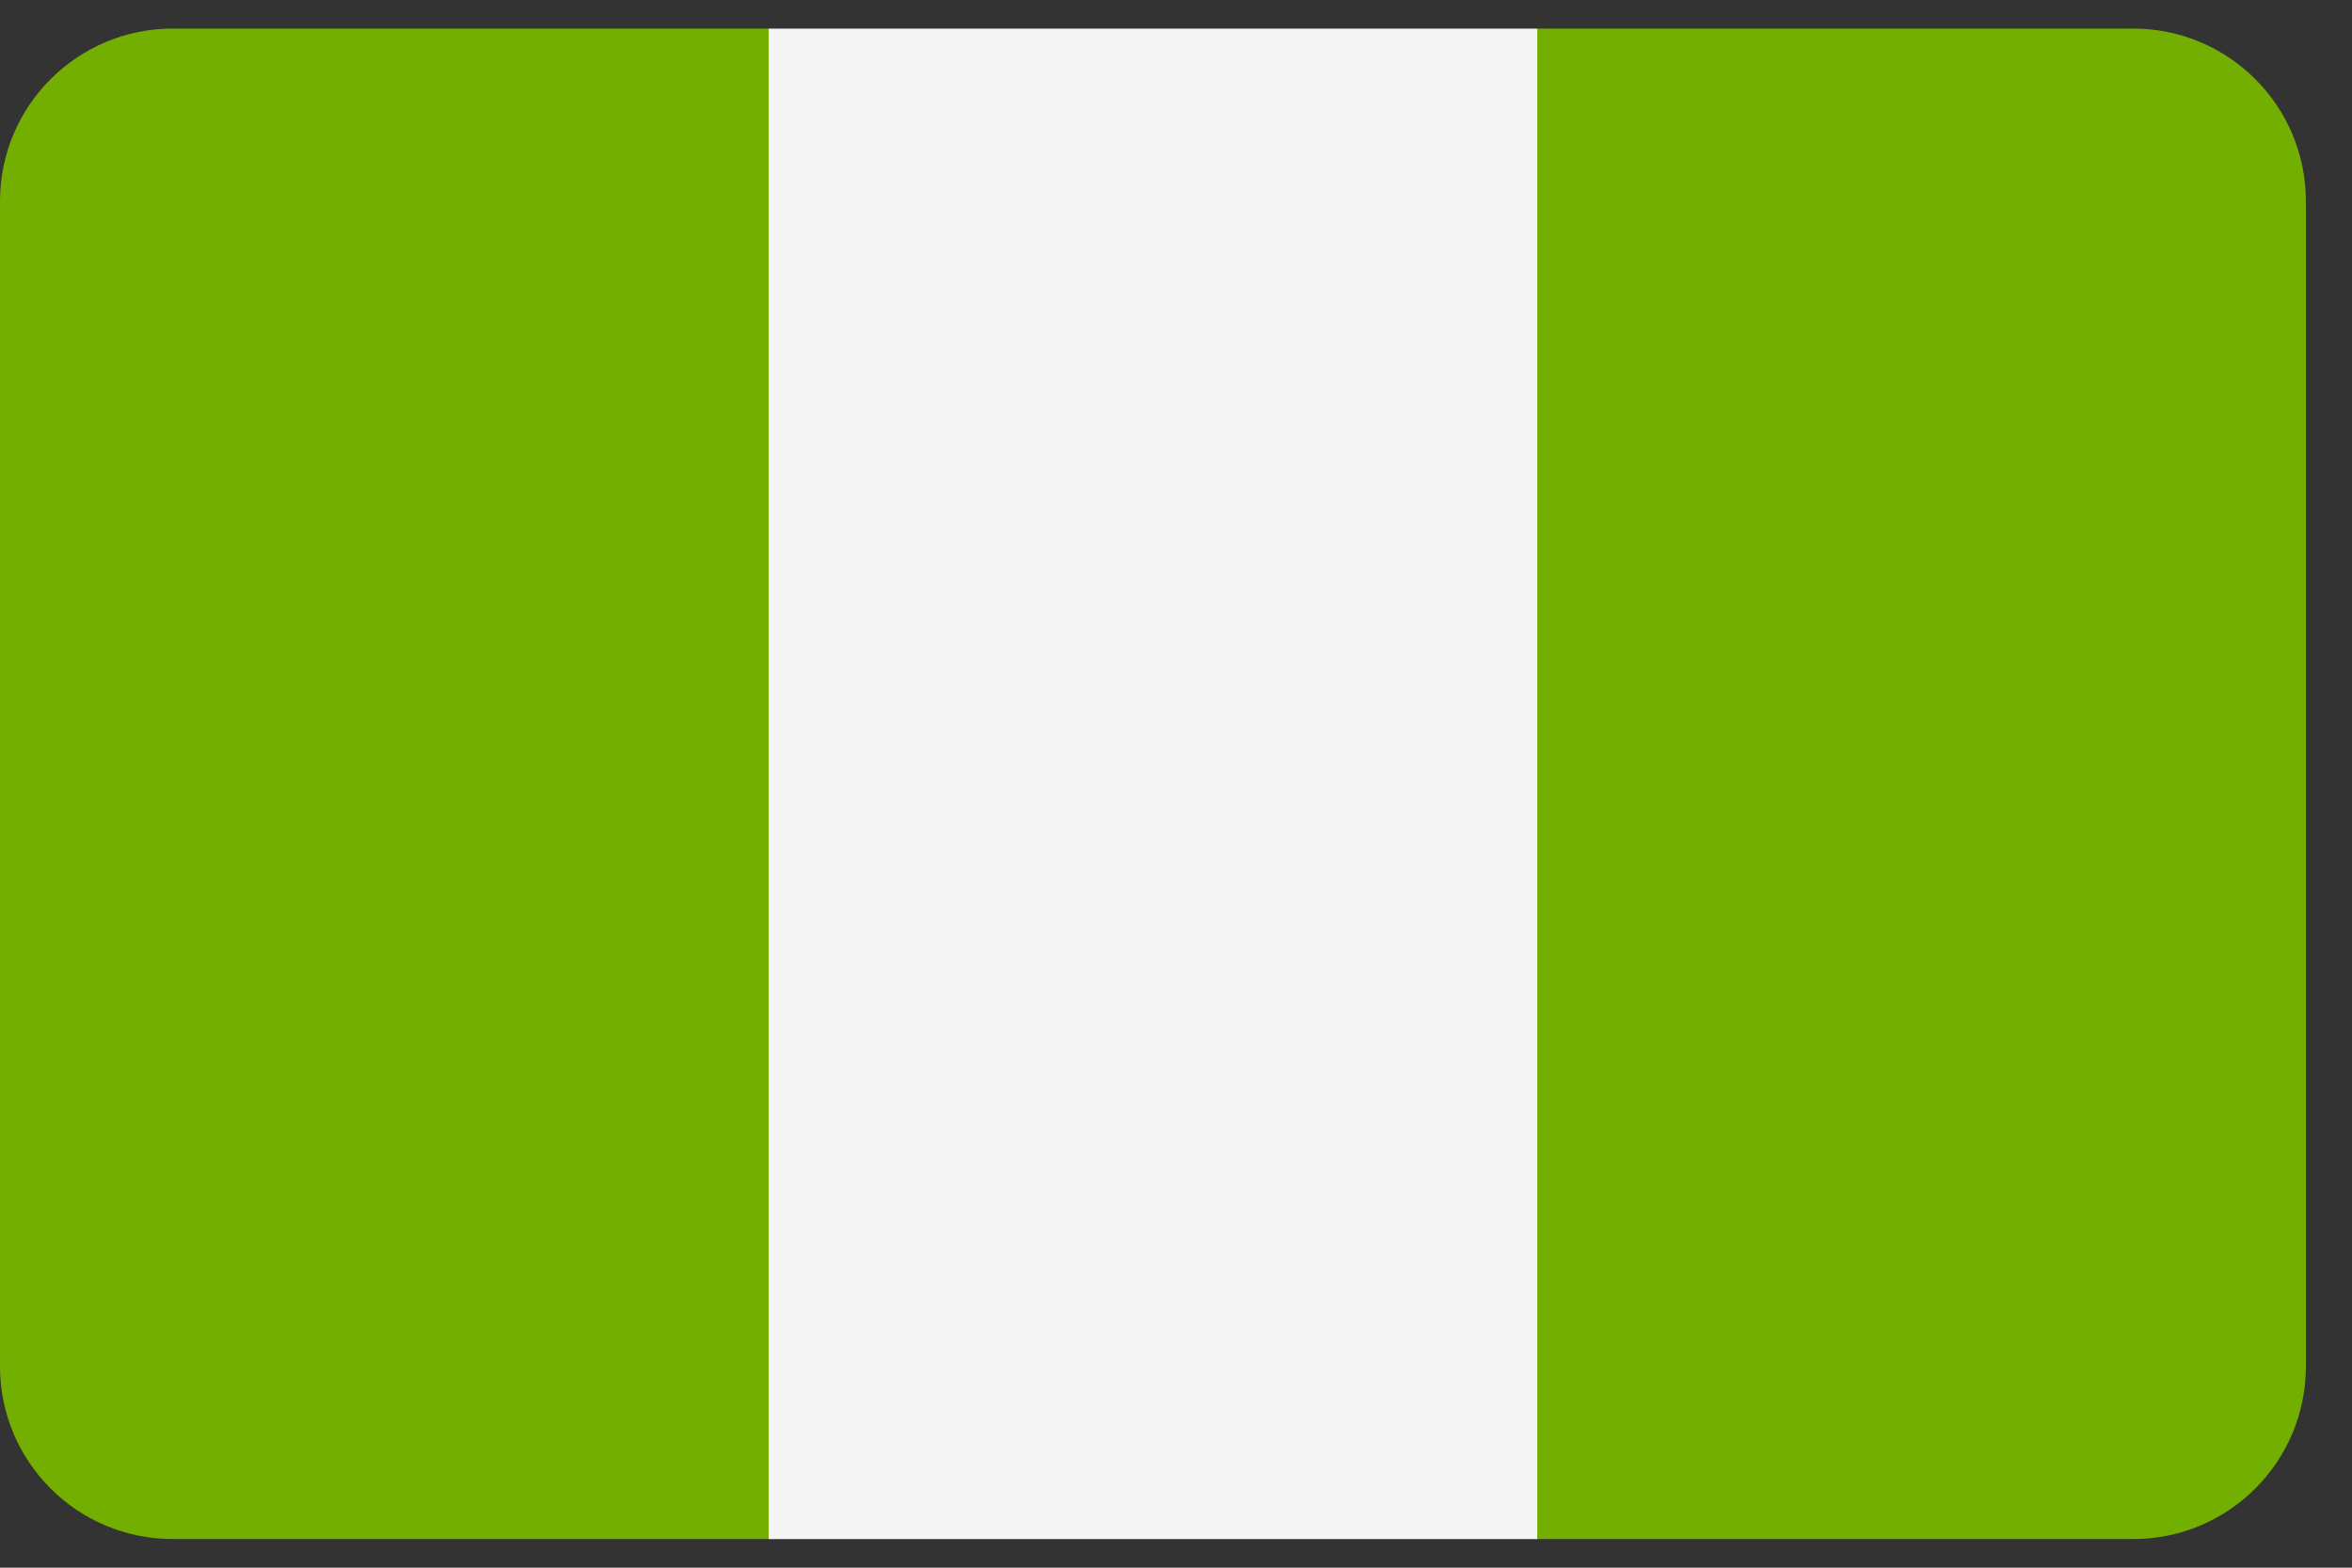 <svg width="45" height="30" viewBox="0 0 45 30" fill="none" xmlns="http://www.w3.org/2000/svg">
    <rect x="0" y="0" width="45" height="30" fill="#333333" stroke="none"/>
    <g clip-path="url(#clip0_1859_91027)">
        <path d="M3.304 0.547C1.479 0.547 0 2.027 0 3.851V26.148C0 27.973 1.479 29.452 3.304 29.452H14.706V0.547H3.304Z" fill="#73AF00"/>
        <path d="M29.412 0.548H14.706V29.453H29.412V0.548Z" fill="#F5F5F5"/>
        <path d="M40.814 0.547H29.412V29.452H40.814C42.639 29.452 44.118 27.973 44.118 26.148V3.851C44.118 2.027 42.639 0.547 40.814 0.547Z" fill="#73AF00"/>
    </g>
    <defs>
        <clipPath id="clip0_1859_91027">
            <rect width="44.118" height="30" fill="white"/>
        </clipPath>
    </defs>
</svg>
